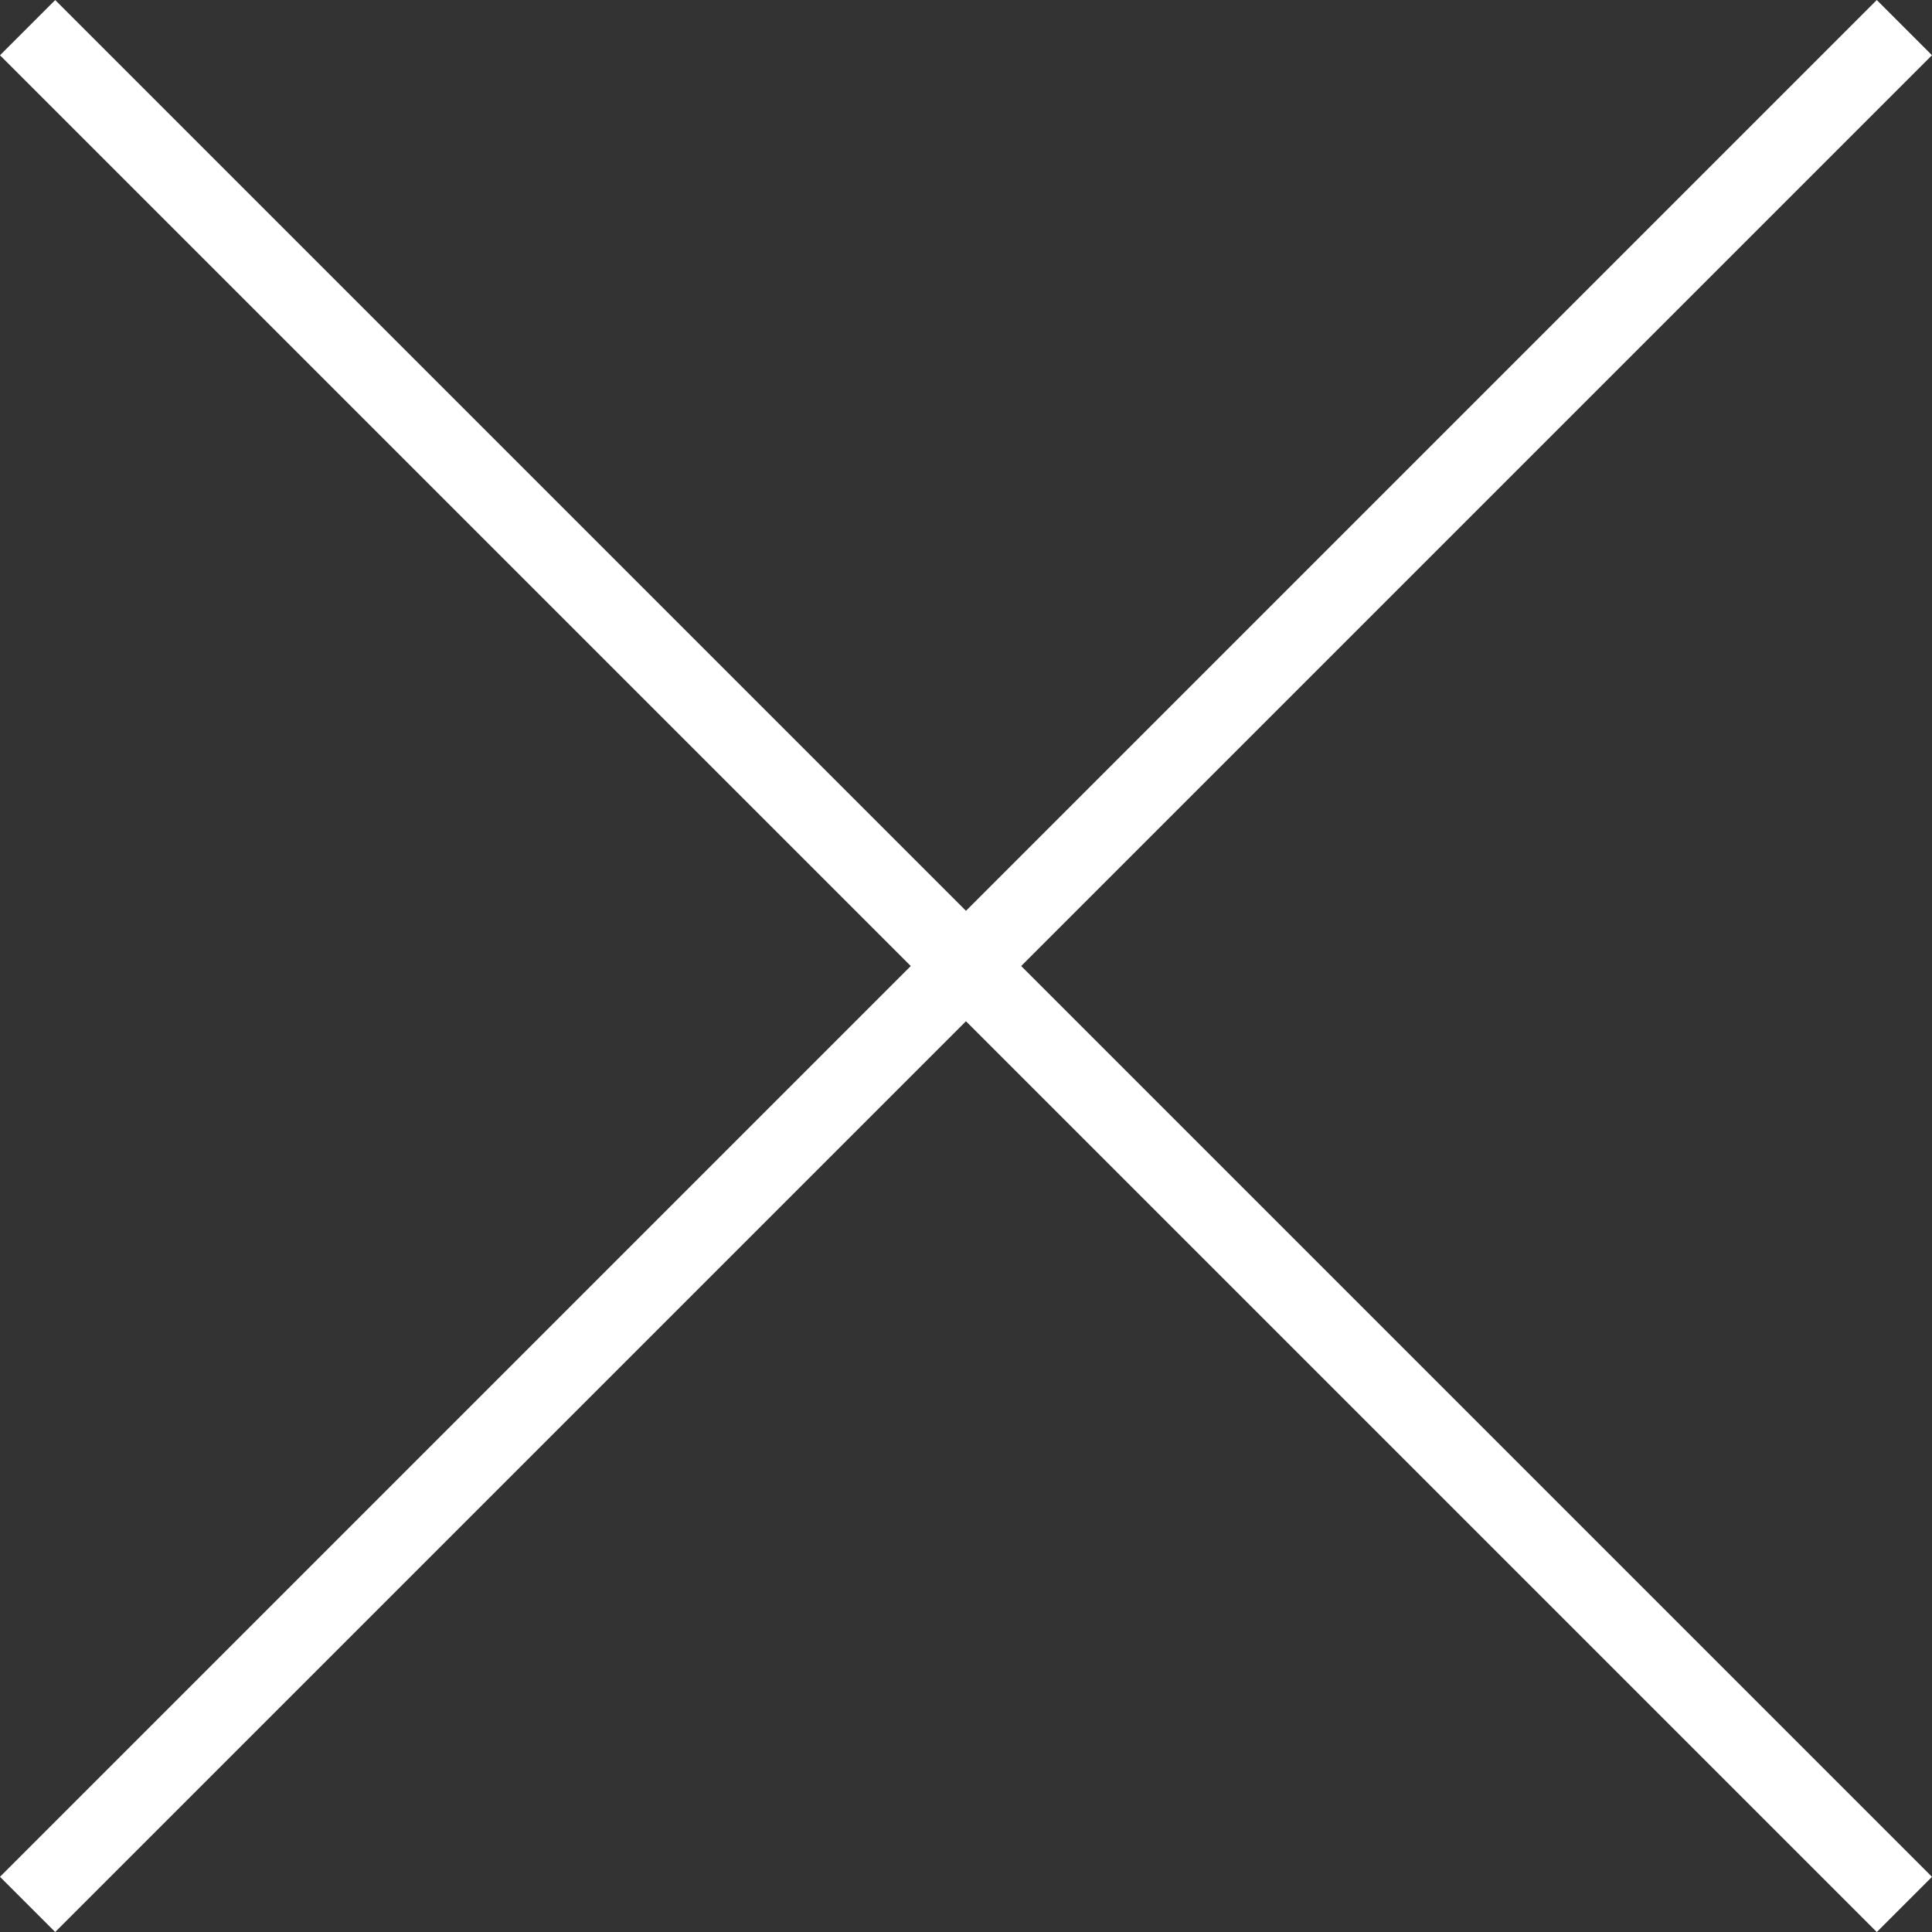 <svg xmlns="http://www.w3.org/2000/svg" width="24.749" height="24.749" viewBox="0 0 24.749 24.749"><rect x="0" y="0" width="24.749" height="24.749" fill="#333333" stroke="none"/><g transform="translate(-10 -9.999)"><rect width="1" height="34" transform="translate(10 10.707) rotate(-45)" fill="#fff"/><rect width="1" height="34" transform="translate(10.707 34.748) rotate(-135)" fill="#fff"/></g></svg>